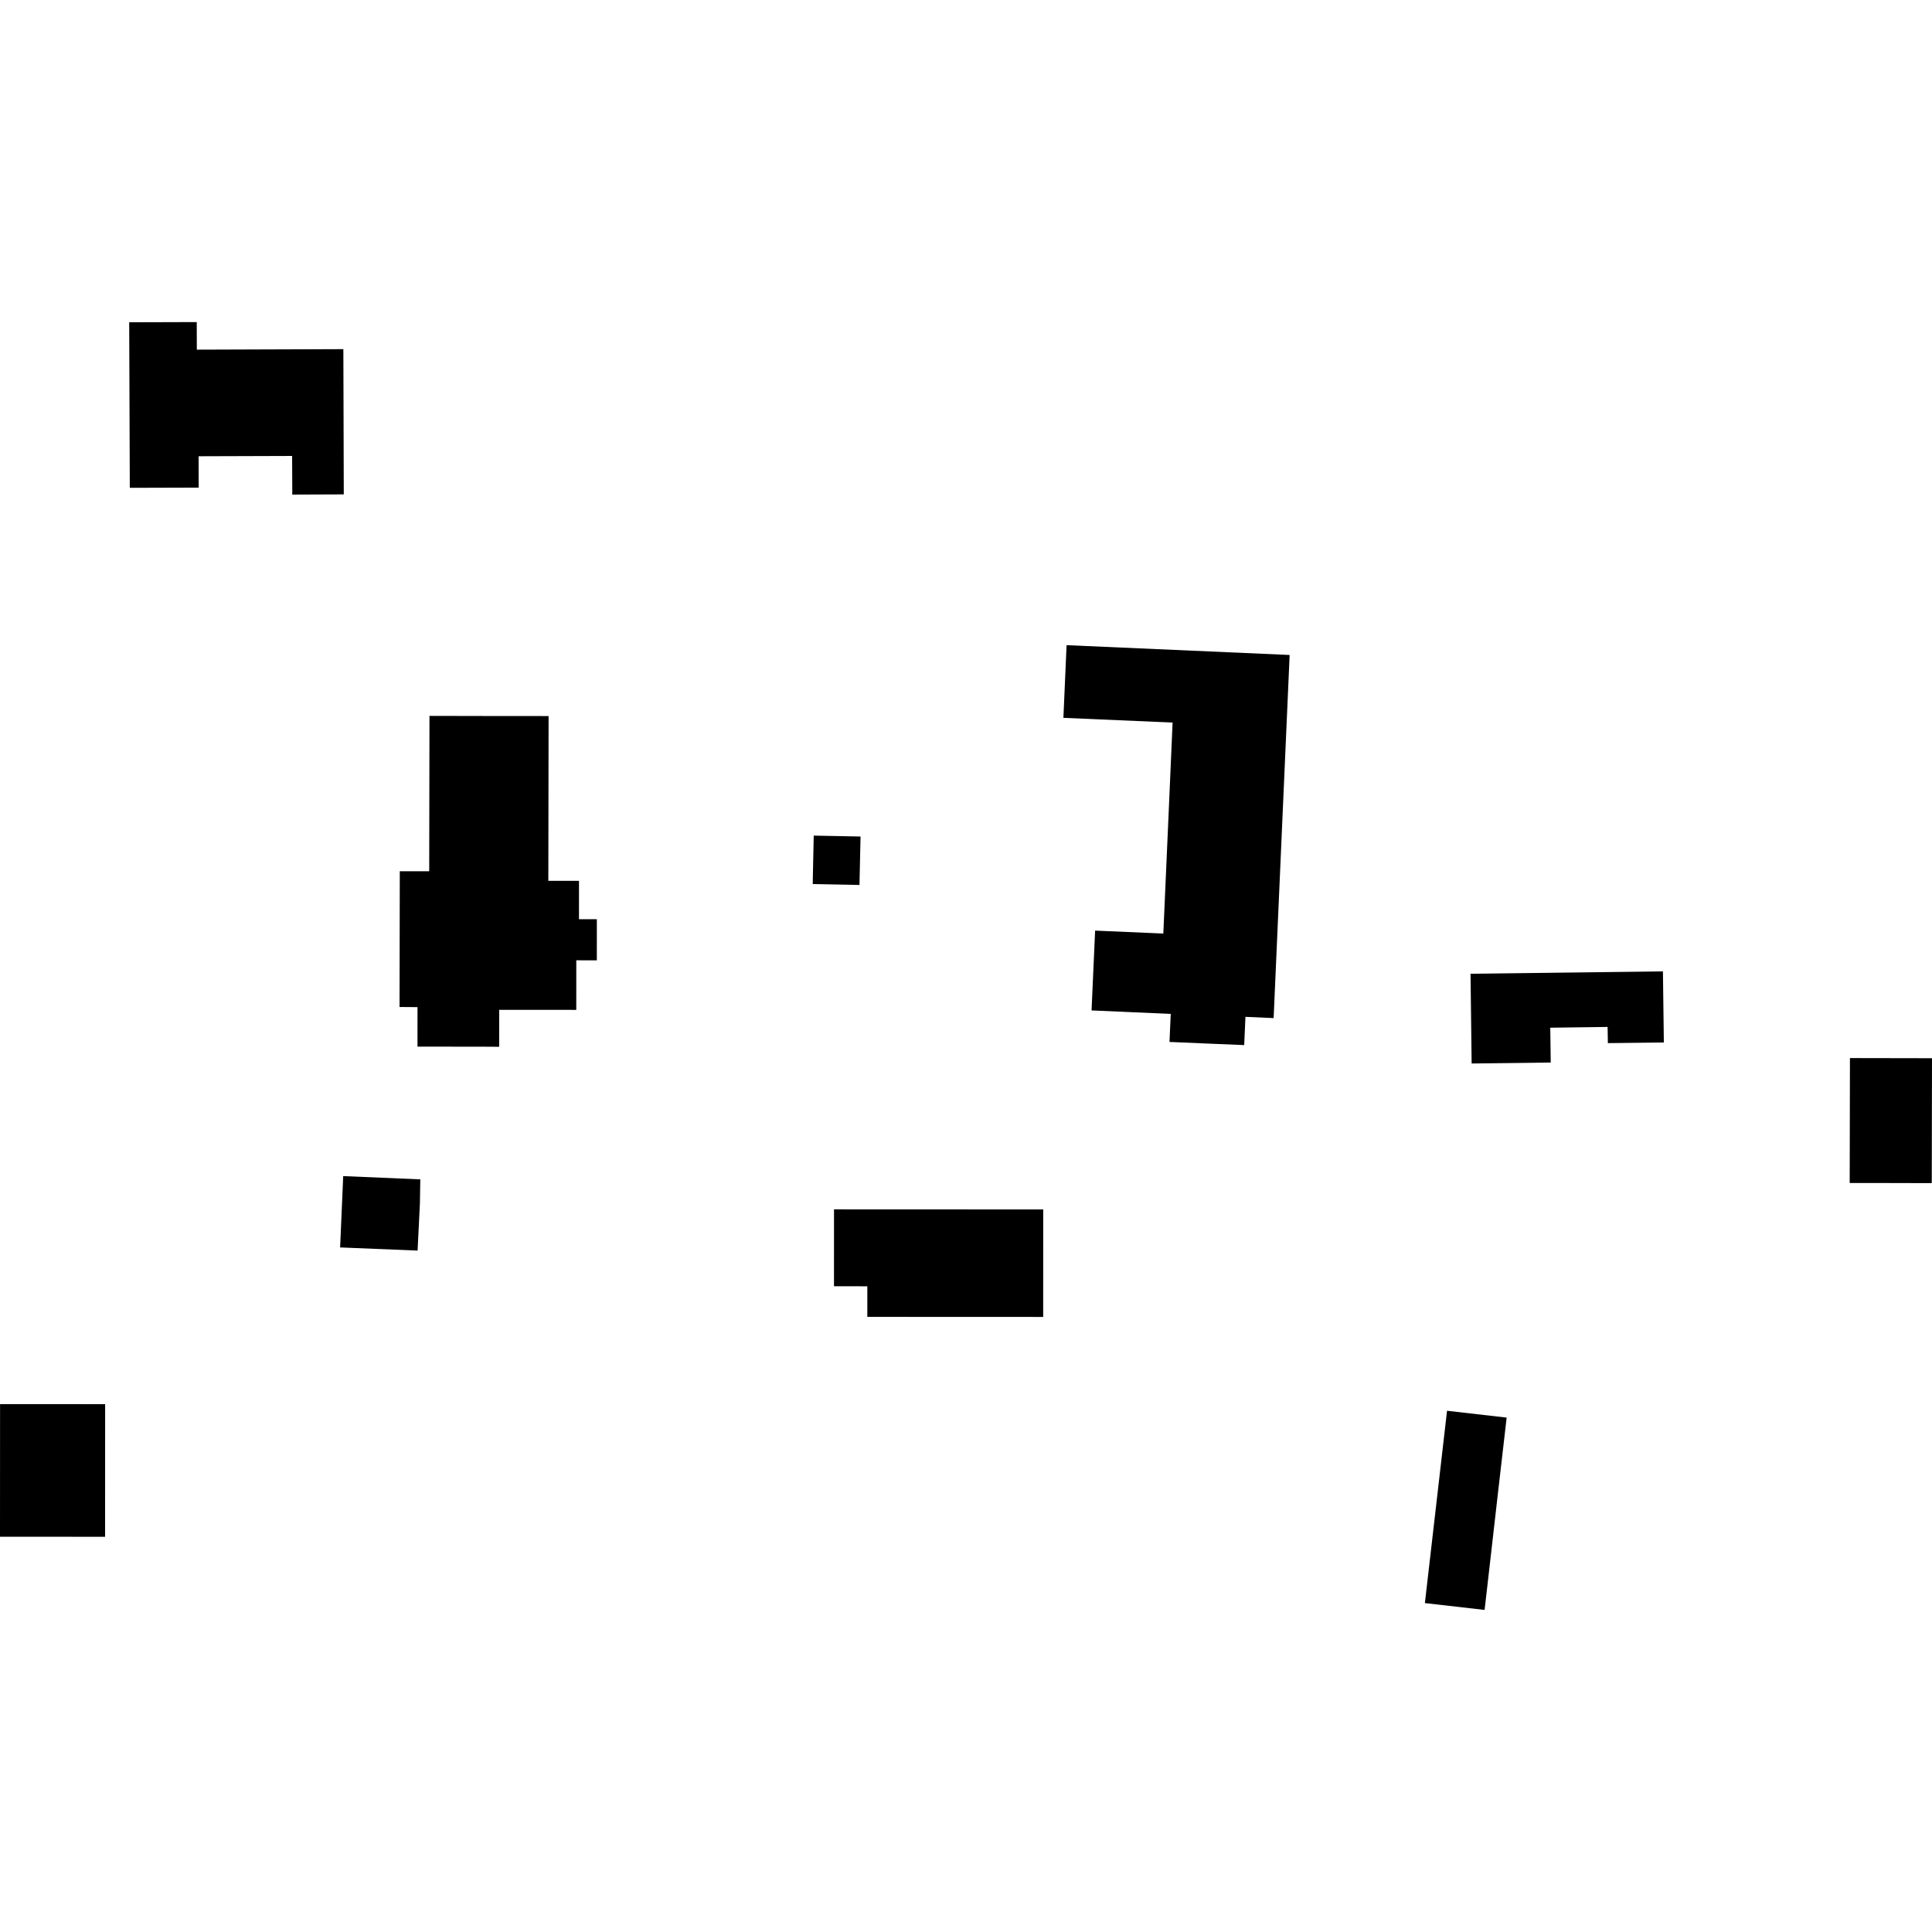 <?xml version="1.0" encoding="utf-8" standalone="no"?>
<!DOCTYPE svg PUBLIC "-//W3C//DTD SVG 1.1//EN"
  "http://www.w3.org/Graphics/SVG/1.1/DTD/svg11.dtd">
<!-- Created with matplotlib (https://matplotlib.org/) -->
<svg height="288pt" version="1.1" viewBox="0 0 288 288" width="288pt" xmlns="http://www.w3.org/2000/svg" xmlns:xlink="http://www.w3.org/1999/xlink">
 <defs>
  <style type="text/css">
*{stroke-linecap:butt;stroke-linejoin:round;}
  </style>
 </defs>
 <g id="figure_1">
  <g id="patch_1">
   <path d="M 0 288 
L 288 288 
L 288 0 
L 0 0 
z
" style="fill:none;opacity:0;"/>
  </g>
  <g id="axes_1">
   <g id="PatchCollection_1">
    <path clip-path="url(#pd744f73c43)" d="M 51.185 52.048 
L 51.247 73.697 
L 43.571 73.727 
L 43.545 67.969 
L 29.604 68.013 
L 29.616 72.689 
L 19.349 72.718 
L 19.26 48.041 
L 29.328 48.012 
L 29.34 52.122 
L 51.185 52.048 
"/>
    <path clip-path="url(#pd744f73c43)" d="M 124.326 180.276 
L 155.512 180.289 
L 155.509 188.126 
L 155.505 196.313 
L 133.803 196.304 
L 129.289 196.302 
L 129.29 194.206 
L 129.291 191.743 
L 124.321 191.741 
L 124.326 180.276 
"/>
    <path clip-path="url(#pd744f73c43)" d="M 158.994 96.174 
L 192.244 97.636 
L 189.858 151.765 
L 185.657 151.58 
L 185.47 155.79 
L 180.23 155.572 
L 174.334 155.32 
L 174.521 151.143 
L 162.716 150.622 
L 163.248 138.725 
L 173.415 139.162 
L 174.278 119.61 
L 174.796 107.712 
L 158.519 107.007 
L 158.994 96.174 
"/>
    <path clip-path="url(#pd744f73c43)" d="M 64.021 106.717 
L 74.758 106.738 
L 81.778 106.741 
L 81.739 131.302 
L 86.31 131.304 
L 86.308 137.028 
L 88.971 137.029 
L 88.97 140.091 
L 88.968 143.153 
L 85.907 143.151 
L 85.904 150.54 
L 82.158 150.538 
L 74.412 150.535 
L 74.409 156.043 
L 71.561 156.025 
L 62.234 156.021 
L 62.234 154.224 
L 62.236 150.13 
L 59.559 150.112 
L 59.596 129.878 
L 63.982 129.88 
L 64.021 106.717 
"/>
    <path clip-path="url(#pd744f73c43)" d="M 215.708 210.3 
L 224.594 211.319 
L 223.193 223.482 
L 221.878 235.013 
L 221.306 239.988 
L 212.406 238.97 
L 215.708 210.3 
"/>
    <path clip-path="url(#pd744f73c43)" d="M 128.28 124.699 
L 128.12 131.921 
L 121.156 131.785 
L 121.171 130.67 
L 121.302 124.563 
L 128.28 124.699 
"/>
    <path clip-path="url(#pd744f73c43)" d="M 62.652 175.806 
L 62.594 179.417 
L 62.249 186.423 
L 50.7 185.952 
L 50.772 184.304 
L 51.161 175.319 
L 62.652 175.806 
"/>
    <path clip-path="url(#pd744f73c43)" d="M 0.009 209.309 
L 15.673 209.316 
L 15.664 229.085 
L 0 229.078 
L 0.009 209.309 
"/>
    <path clip-path="url(#pd744f73c43)" d="M 231.166 158.389 
L 227.734 158.437 
L 219.375 158.534 
L 219.21 145.155 
L 247.89 144.801 
L 248.028 155.401 
L 239.683 155.497 
L 239.642 153.084 
L 231.097 153.197 
L 231.166 158.389 
"/>
    <path clip-path="url(#pd744f73c43)" d="M 275.768 157.725 
L 288 157.747 
L 287.964 176.367 
L 279.477 176.347 
L 275.731 176.346 
L 275.768 157.725 
"/>
   </g>
  </g>
 </g>
 <defs>
  <clipPath id="pd744f73c43">
   <rect height="191.977" width="288" x="0" y="48.012"/>
  </clipPath>
 </defs>
</svg>
